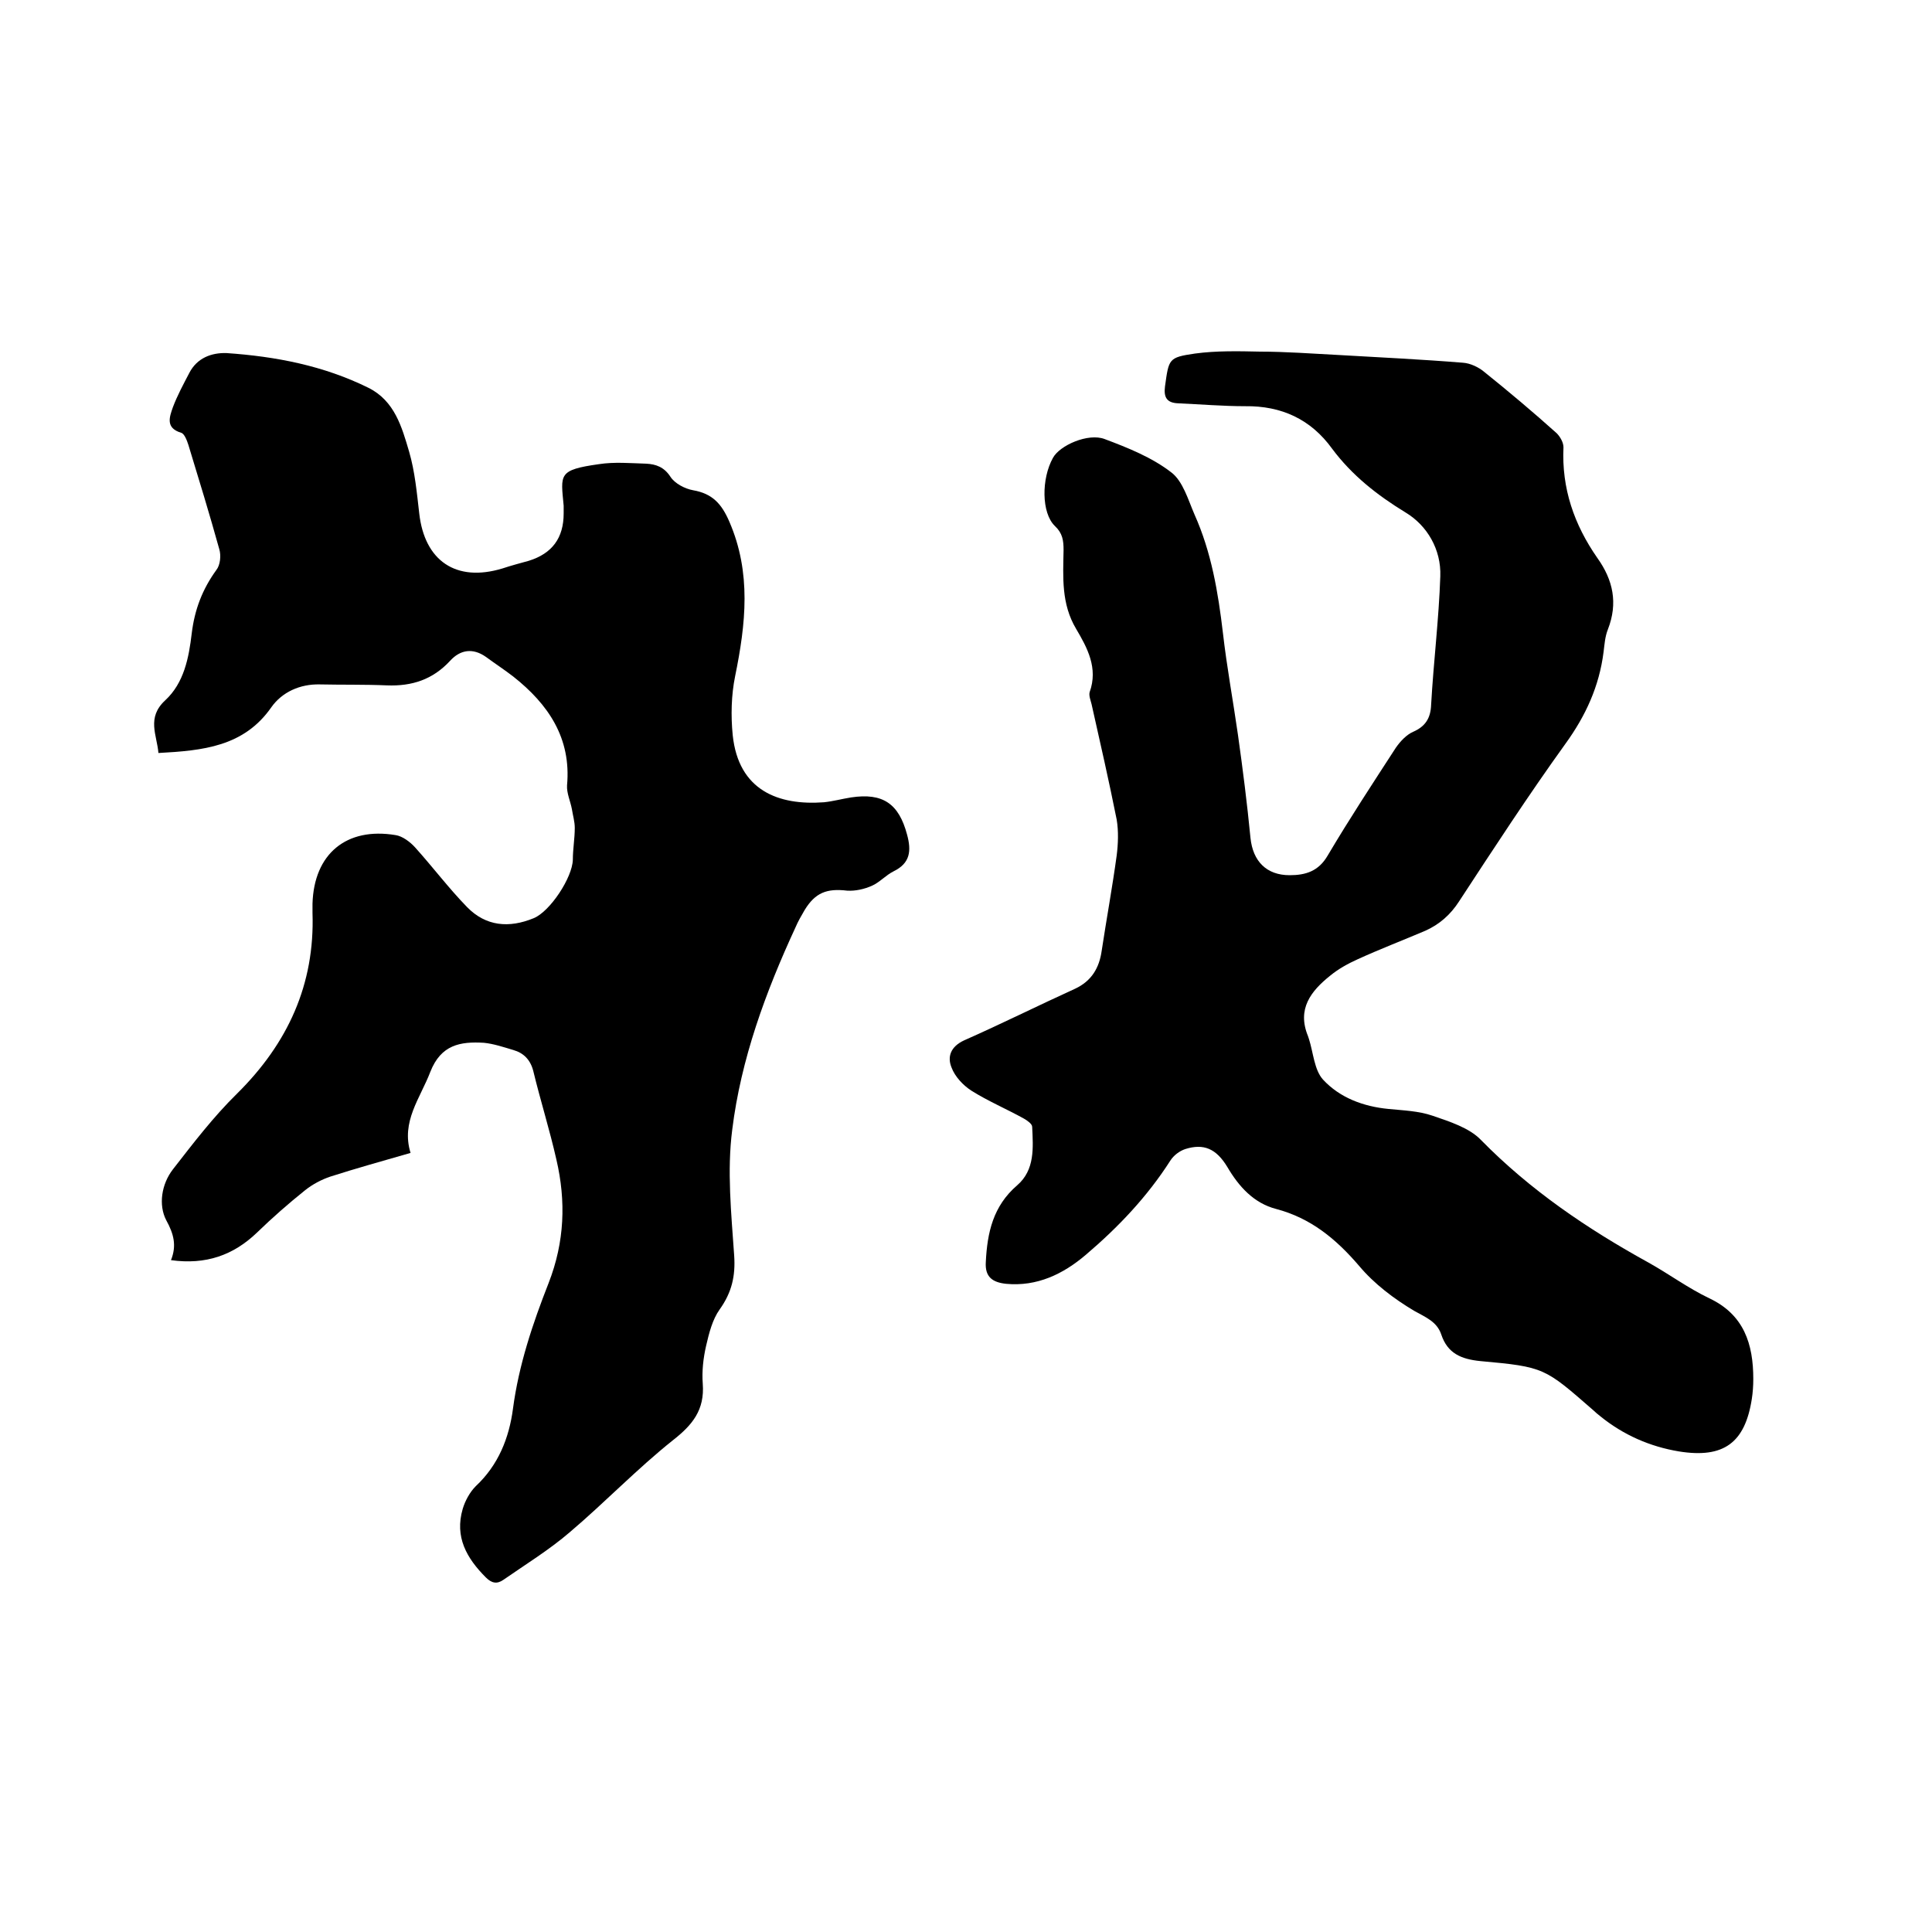 <svg enable-background="new 0 0 400 400" viewBox="0 0 400 400" xmlns="http://www.w3.org/2000/svg"><path d="m85 238.7c-5.9 1.7-11.3 3.2-16.6 4.9-1.8.6-3.7 1.6-5.2 2.8-3.5 2.8-6.8 5.7-10 8.8-4.9 4.7-10.6 6.7-17.8 5.7 1.2-3 .6-5.4-1-8.3-1.6-3.1-1-7.4 1.4-10.5 4.2-5.4 8.4-10.9 13.3-15.7 10.5-10.4 16.1-22.6 15.6-37.4 0-.6 0-1.3 0-1.9.3-10.3 7-15.9 17.2-14.2 1.4.2 3 1.4 4 2.5 3.7 4.1 7 8.5 10.8 12.4 3.9 4 8.7 4.4 13.8 2.3 3.4-1.4 8-8.4 8.1-12.1 0-2.2.4-4.4.4-6.6 0-1.3-.4-2.6-.6-3.9-.3-1.6-1.1-3.3-1-4.9.9-9.8-3.9-16.8-11.1-22.5-1.8-1.4-3.8-2.7-5.7-4.1-2.7-1.9-5.3-1.5-7.4.8-3.6 3.9-7.9 5.3-13.1 5.1-4.6-.2-9.3-.1-13.9-.2-4.1-.1-7.8 1.6-10 4.7-5.7 8.2-14.2 9-23.4 9.5-.3-3.7-2.5-7.3 1.4-10.9s4.9-8.8 5.5-13.9c.6-4.9 2.2-9.1 5.1-13.1.8-1 1-3 .6-4.3-2-7.2-4.2-14.4-6.4-21.6-.3-.9-.8-2.3-1.5-2.5-3.3-1-2.4-3.3-1.7-5.3.9-2.4 2.2-4.8 3.4-7.1 1.6-3.1 4.6-4.2 7.7-4.1 10.2.7 20.1 2.6 29.4 7.2 5.4 2.7 6.9 8.1 8.4 13.2 1.2 4.1 1.6 8.5 2.1 12.8 1.1 9.8 7.6 14.3 17.2 11.4 1.8-.6 3.7-1.1 5.5-1.6 4.8-1.5 7.2-4.7 7.2-9.8 0-.5 0-1.1 0-1.6-.6-6.5-1.2-7.4 7.3-8.6 3.2-.5 6.5-.2 9.8-.1 2 .1 3.7.7 5 2.7.9 1.4 3 2.5 4.7 2.8 4 .7 5.9 2.8 7.5 6.5 4.6 10.6 3.4 21.2 1.2 32-.8 3.9-.9 8.2-.5 12.2 1.2 11.5 9.5 14.6 18.9 13.9 1.9-.2 3.7-.7 5.6-1 6.6-1 9.9 1.3 11.6 7.7.9 3.3.7 5.9-2.8 7.6-1.6.8-2.9 2.3-4.5 3s-3.4 1.1-5.1 1c-4.2-.5-6.6.4-8.8 4-.7 1.2-1.4 2.4-1.9 3.6-6.2 13.4-11.3 27.3-13.1 41.9-1.1 8.5-.2 17.3.4 26 .3 4.3-.5 7.7-3 11.2-1.5 2.1-2.2 4.9-2.8 7.5s-.9 5.3-.7 7.9c.4 5.4-2.1 8.5-6.2 11.7-7.4 5.9-14 12.8-21.3 19-4.3 3.7-9.2 6.7-13.8 9.9-1.3.9-2.4.7-3.6-.5-4-4-6.5-8.4-4.8-14.2.5-1.7 1.5-3.5 2.7-4.7 4.7-4.4 6.9-10 7.7-16 1.2-9.1 4.1-17.7 7.4-26.1 3.3-8.5 3.6-16.9 1.6-25.5-1.4-6.2-3.3-12.2-4.8-18.4-.6-2.3-2-3.7-4.1-4.3-2-.6-4.1-1.3-6.1-1.5-4.9-.3-8.9.4-11.1 6-2.1 5.5-6.1 10.3-4.1 16.8z"/><path d="m277.2 73.5c8.6.5 17.1.9 25.7 1.6 1.5.1 3.2.9 4.4 1.9 5.1 4.1 10.1 8.3 15 12.7.7.7 1.4 1.9 1.4 2.9-.4 8.5 2.2 16 7 22.9 3.3 4.6 4.3 9.4 2.2 14.8-.6 1.5-.7 3.1-.9 4.7-.9 7.1-3.7 13.2-7.9 19-7.7 10.7-14.8 21.6-22 32.6-1.8 2.8-4.1 4.8-7 6.1-4.7 2-9.4 3.8-14 5.9-2 .9-4 2-5.7 3.4-4 3.2-6.9 6.9-4.6 12.5.1.2.1.4.2.6.9 2.8 1.1 6.4 2.9 8.4 3.5 3.8 8.4 5.6 13.6 6.1 3 .3 6.2.4 9.1 1.4 3.5 1.2 7.6 2.5 10 5 10.2 10.4 22 18.4 34.7 25.4 4.3 2.4 8.2 5.3 12.6 7.4 7.2 3.4 9.1 9.5 9.1 16.7 0 1.4-.1 2.8-.3 4.1-1.4 9.1-5.8 12.4-15.1 10.9-6-1-11.5-3.4-16.3-7.3-.5-.4-1-.8-1.4-1.2-10.1-8.8-10.1-9-23.4-10.2-4-.4-6.8-1.6-8.1-5.5-.9-2.7-3.3-3.6-5.6-4.9-4.2-2.5-8.3-5.6-11.4-9.3-4.8-5.6-10-9.9-17.2-11.8-4.6-1.2-7.7-4.6-10.1-8.7-2.3-3.8-4.9-4.9-8.7-3.7-1.2.4-2.4 1.3-3.1 2.4-4.8 7.5-10.8 13.8-17.5 19.5-4.7 4-10.1 6.6-16.5 6-2.8-.3-4.4-1.4-4.2-4.5.3-6.1 1.5-11.6 6.5-15.9 3.7-3.2 3.3-7.8 3.1-12.1 0-.6-1-1.3-1.7-1.7-3.6-2-7.4-3.6-10.9-5.8-1.7-1.1-3.4-2.9-4.1-4.8-.9-2.2-.2-4.3 2.6-5.6 7.7-3.4 15.3-7.2 23-10.7 3.4-1.6 5-4.3 5.5-7.9 1-6.6 2.2-13.1 3.1-19.7.3-2.4.4-5 0-7.4-1.6-8-3.4-15.9-5.2-23.9-.2-.8-.6-1.8-.4-2.5 1.8-5-.5-9.2-2.8-13.1-3.1-5.2-2.7-10.7-2.6-16.3 0-2-.2-3.5-1.8-5-2.8-2.7-2.8-9.8-.4-14.1 1.4-2.6 7.3-5.2 10.7-3.9 4.8 1.8 9.8 3.8 13.8 6.9 2.4 1.8 3.5 5.7 4.8 8.7 3.5 7.8 4.9 16.1 5.9 24.6.8 7 2.1 14 3.1 21 1 7.1 1.9 14.2 2.6 21.4.5 4.8 3.3 7.7 8.1 7.7 3.3 0 6-.8 7.9-4.1 4.5-7.6 9.3-14.9 14.1-22.3.9-1.3 2.2-2.7 3.6-3.3 2.5-1.1 3.6-2.8 3.7-5.6.5-8.9 1.6-17.7 1.9-26.6.2-5.5-2.7-10.5-7.2-13.2-5.9-3.6-11.1-7.7-15.2-13.2-4.4-6.1-10.5-8.9-18-8.8-4.6 0-9.3-.4-13.9-.6-2.3-.1-3-1.2-2.7-3.5.8-5.7.7-6 6.2-6.8 4.4-.6 9-.5 13.5-.4 5.1 0 10.7.4 16.3.7z"/></svg>